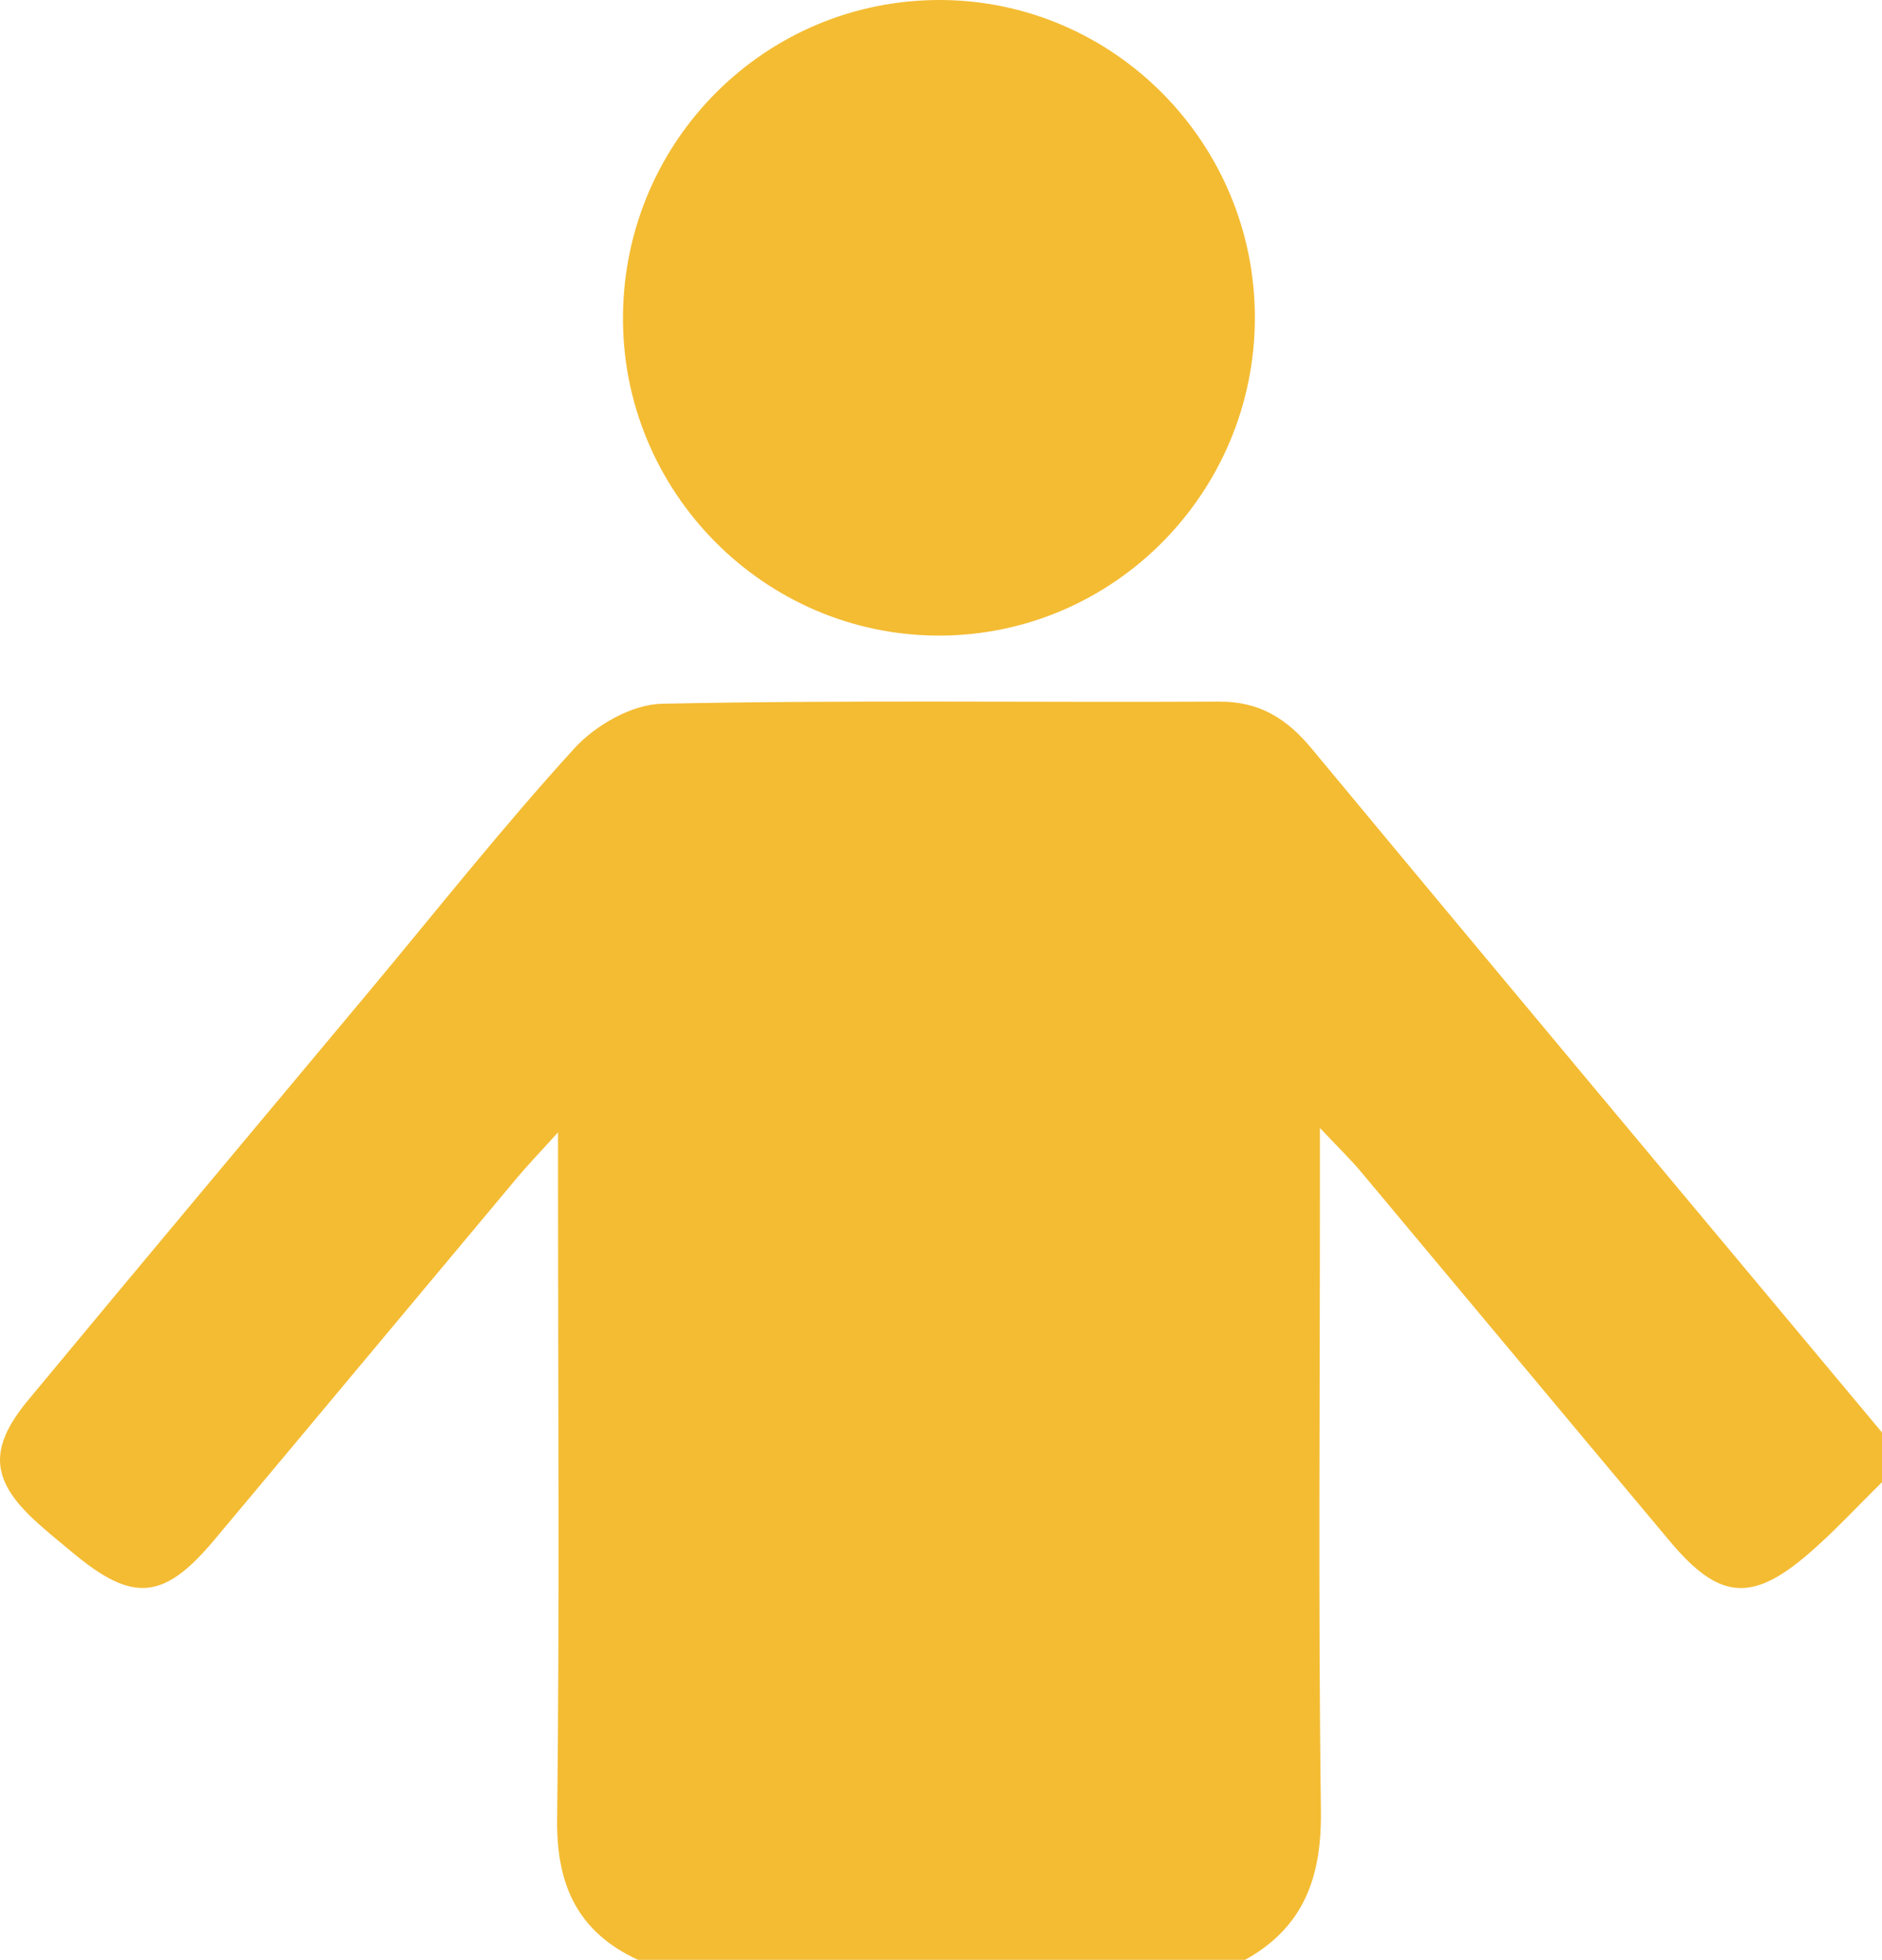 <?xml version="1.0" encoding="iso-8859-1"?>
<!-- Generator: Adobe Illustrator 16.0.0, SVG Export Plug-In . SVG Version: 6.00 Build 0)  -->
<!DOCTYPE svg PUBLIC "-//W3C//DTD SVG 1.1//EN" "http://www.w3.org/Graphics/SVG/1.1/DTD/svg11.dtd">
<svg version="1.1" id="Layer_1" xmlns="http://www.w3.org/2000/svg" xmlns:xlink="http://www.w3.org/1999/xlink" x="0px" y="0px"
	 width="470.26px" height="489.788px" viewBox="0 0 470.26 489.788" style="enable-background:new 0 0 470.26 489.788;"
	 xml:space="preserve">
<g id="change1">
	<path style="fill:#F4BC33;" d="M234.948,0c-43.517-0.102-78.82,34.961-79.283,78.748c-0.468,44.038,35.356,80.244,79.25,80.094
		c43.381-0.15,78.623-35.748,78.642-79.443C313.575,35.747,278.286,0.106,234.948,0z"/>
	<path style="fill-rule:evenodd;clip-rule:evenodd;fill:#F4BC33;" d="M159.409,489.788c-14.974-6.93-20.388-18.588-20.195-35.014
		c0.618-52.213,0.227-104.444,0.227-156.666c0-3.938,0-7.885,0-15.123c-4.902,5.414-7.629,8.242-10.148,11.243
		c-25.266,30.198-50.47,60.445-75.756,90.624c-12.638,15.084-20.325,15.722-35.352,3.194c-2.867-2.384-5.767-4.729-8.551-7.219
		c-11.904-10.606-12.783-18.637-2.601-30.922c28.292-34.146,56.796-68.117,85.214-102.157
		c16.996-20.363,33.465-41.207,51.324-60.784c5.221-5.723,14.346-10.939,21.792-11.094c46.393-0.975,92.819-0.294,139.24-0.531
		c10.134-0.053,16.924,4.237,23.191,11.794c47.339,57.074,94.942,113.928,142.465,170.85c0,4.141,0,8.291,0,12.431
		c-6.182,6.062-12.05,12.479-18.607,18.096c-14.086,12.055-22.241,11.176-34.377-3.31c-25.798-30.777-51.488-61.642-77.262-92.429
		c-2.466-2.943-5.25-5.626-10.201-10.877c0,7.847,0,12.276,0,16.706c0,51.334-0.425,102.678,0.246,154.012
		c0.217,16.445-4.251,29.04-18.955,37.176C260.538,489.788,209.976,489.788,159.409,489.788z"/>
</g>
</svg>
